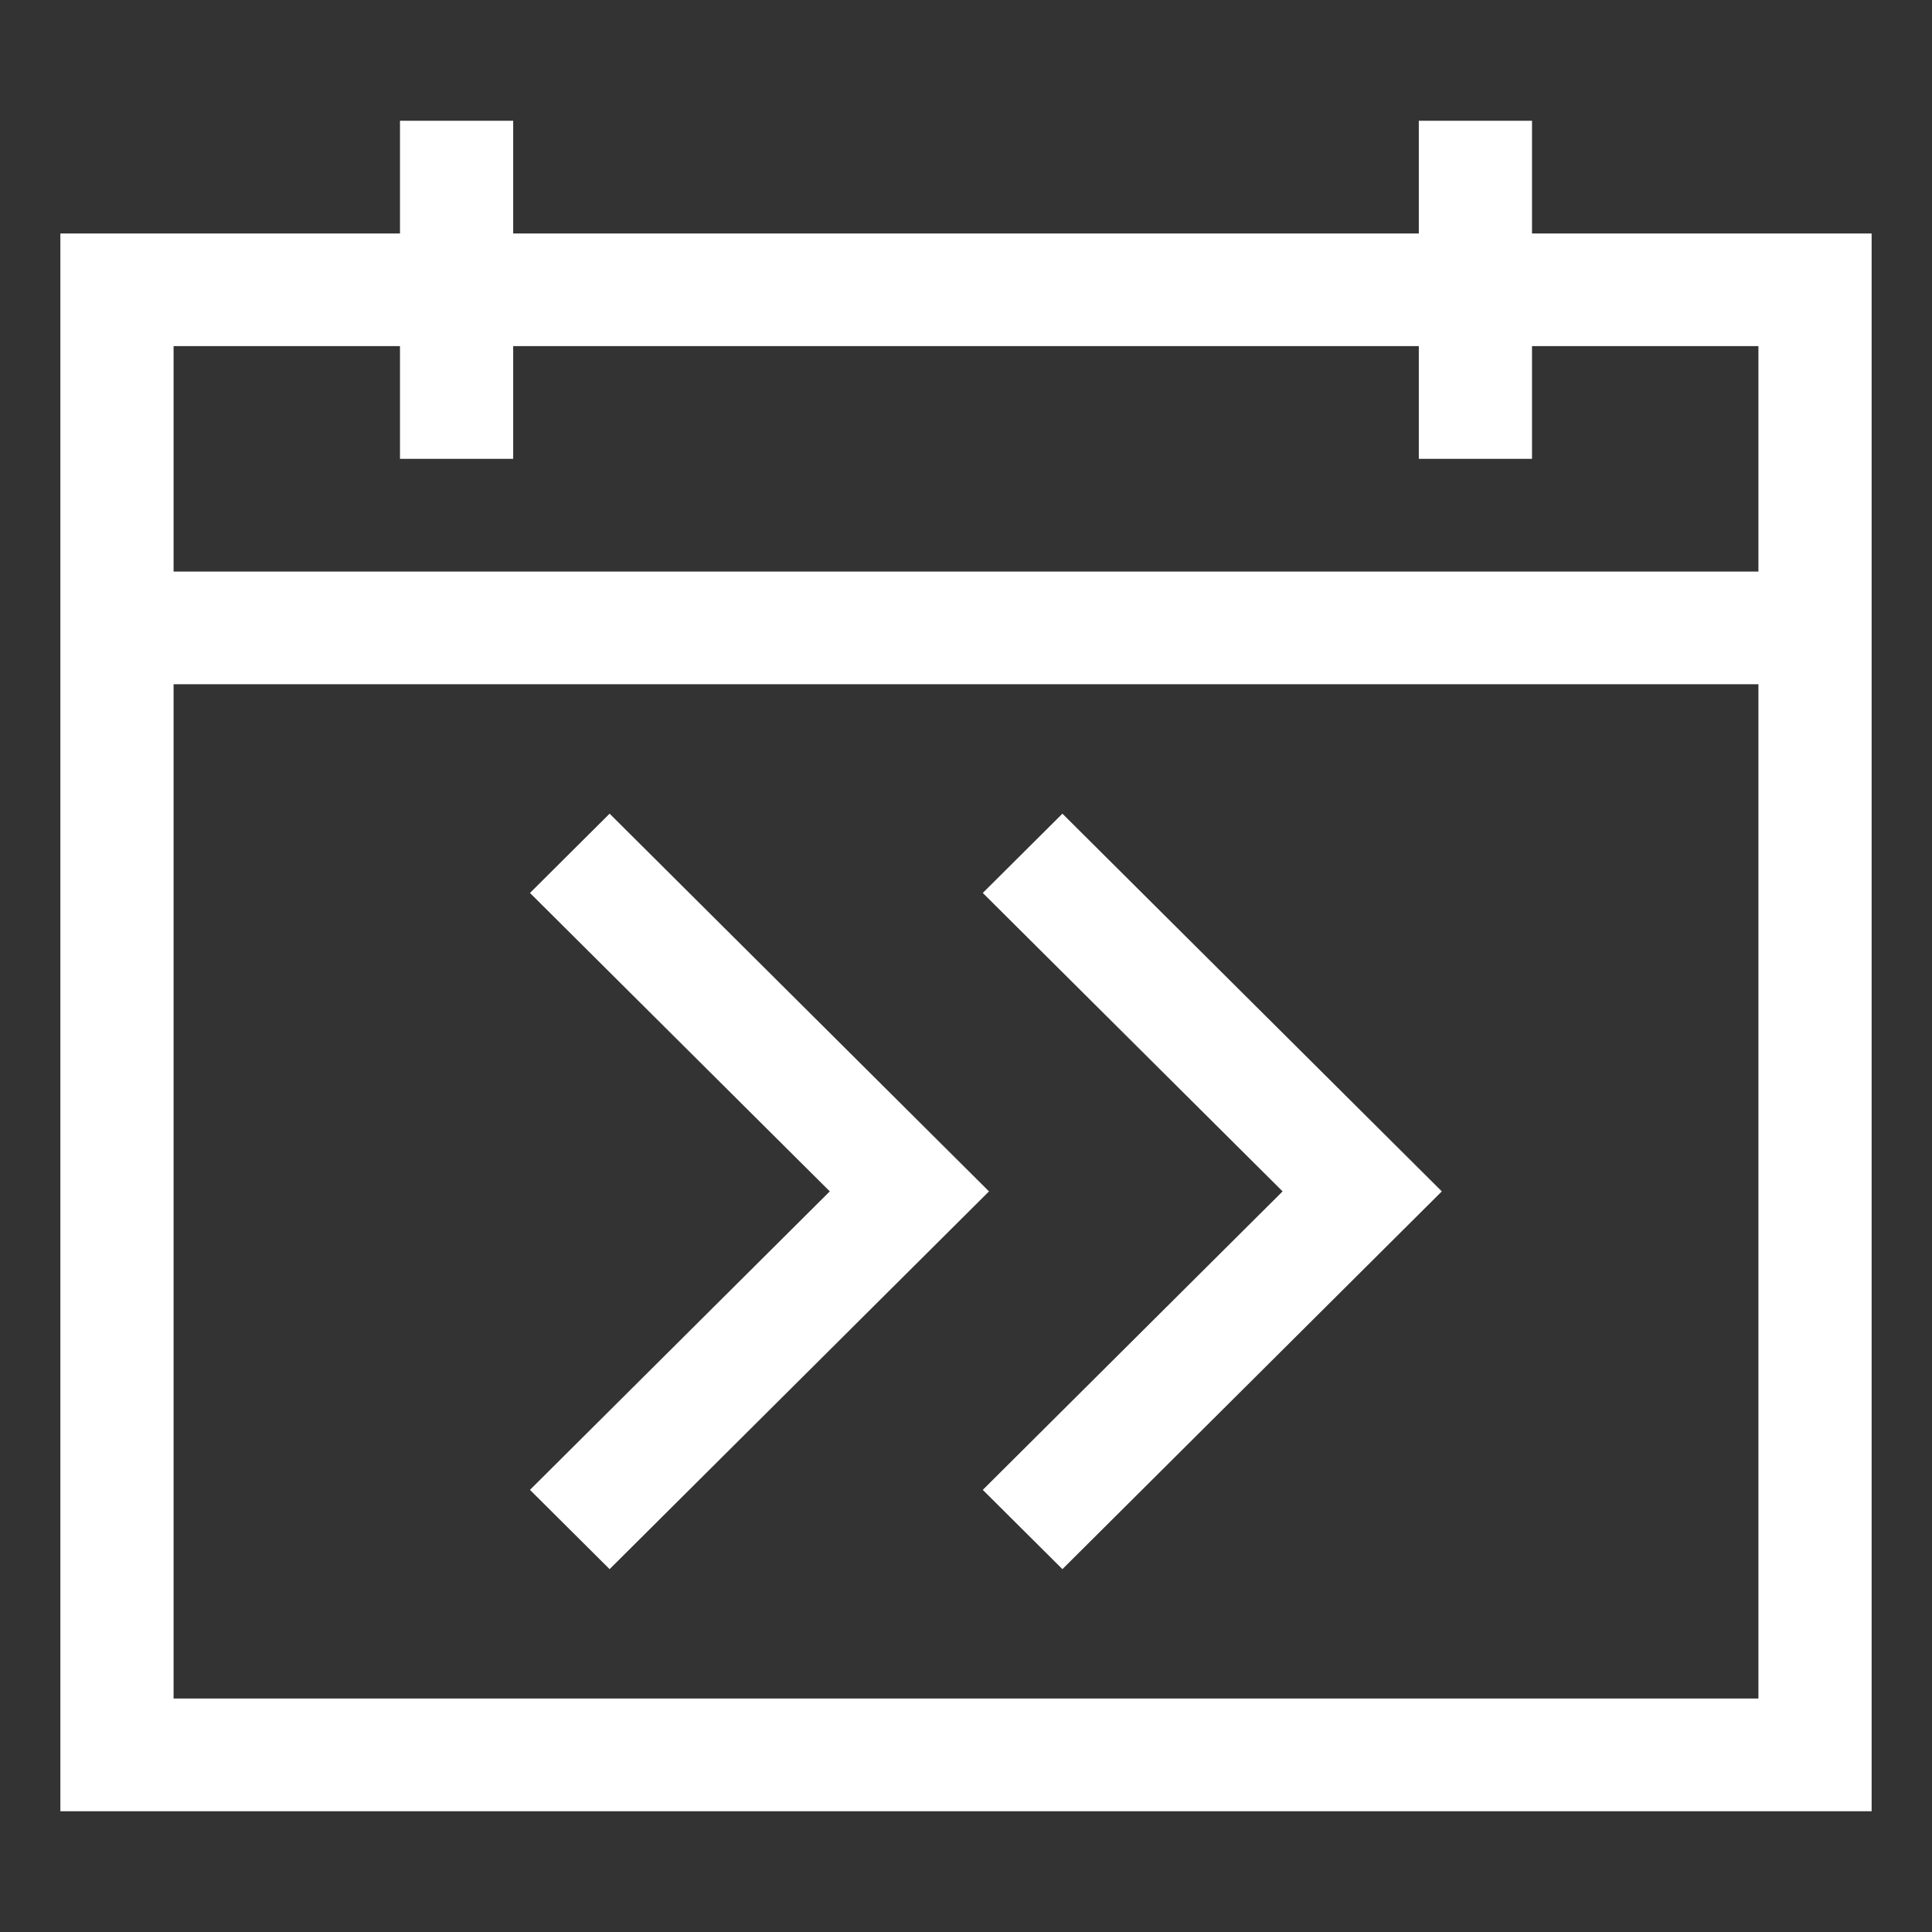 <svg width="32" height="32" viewBox="0 0 32 32" fill="none" xmlns="http://www.w3.org/2000/svg">
<rect x="0" y="0" width="32" height="32" fill="#333333" stroke="none"/>
<path d="M31 3.867V30H1V3.867H6.625V2H8.5V3.867H23.5V2H25.375V3.867H31ZM2.875 5.733V9.467H29.125V5.733H25.375V7.6H23.5V5.733H8.5V7.6H6.625V5.733H2.875ZM29.125 28.133V11.333H2.875V28.133H29.125ZM16.381 19.733L10.097 25.99L8.778 24.677L13.744 19.733L8.778 14.79L10.097 13.477L16.381 19.733ZM17.597 13.477L23.881 19.733L17.597 25.99L16.278 24.677L21.244 19.733L16.278 14.79L17.597 13.477Z" fill="white"/>
</svg>
